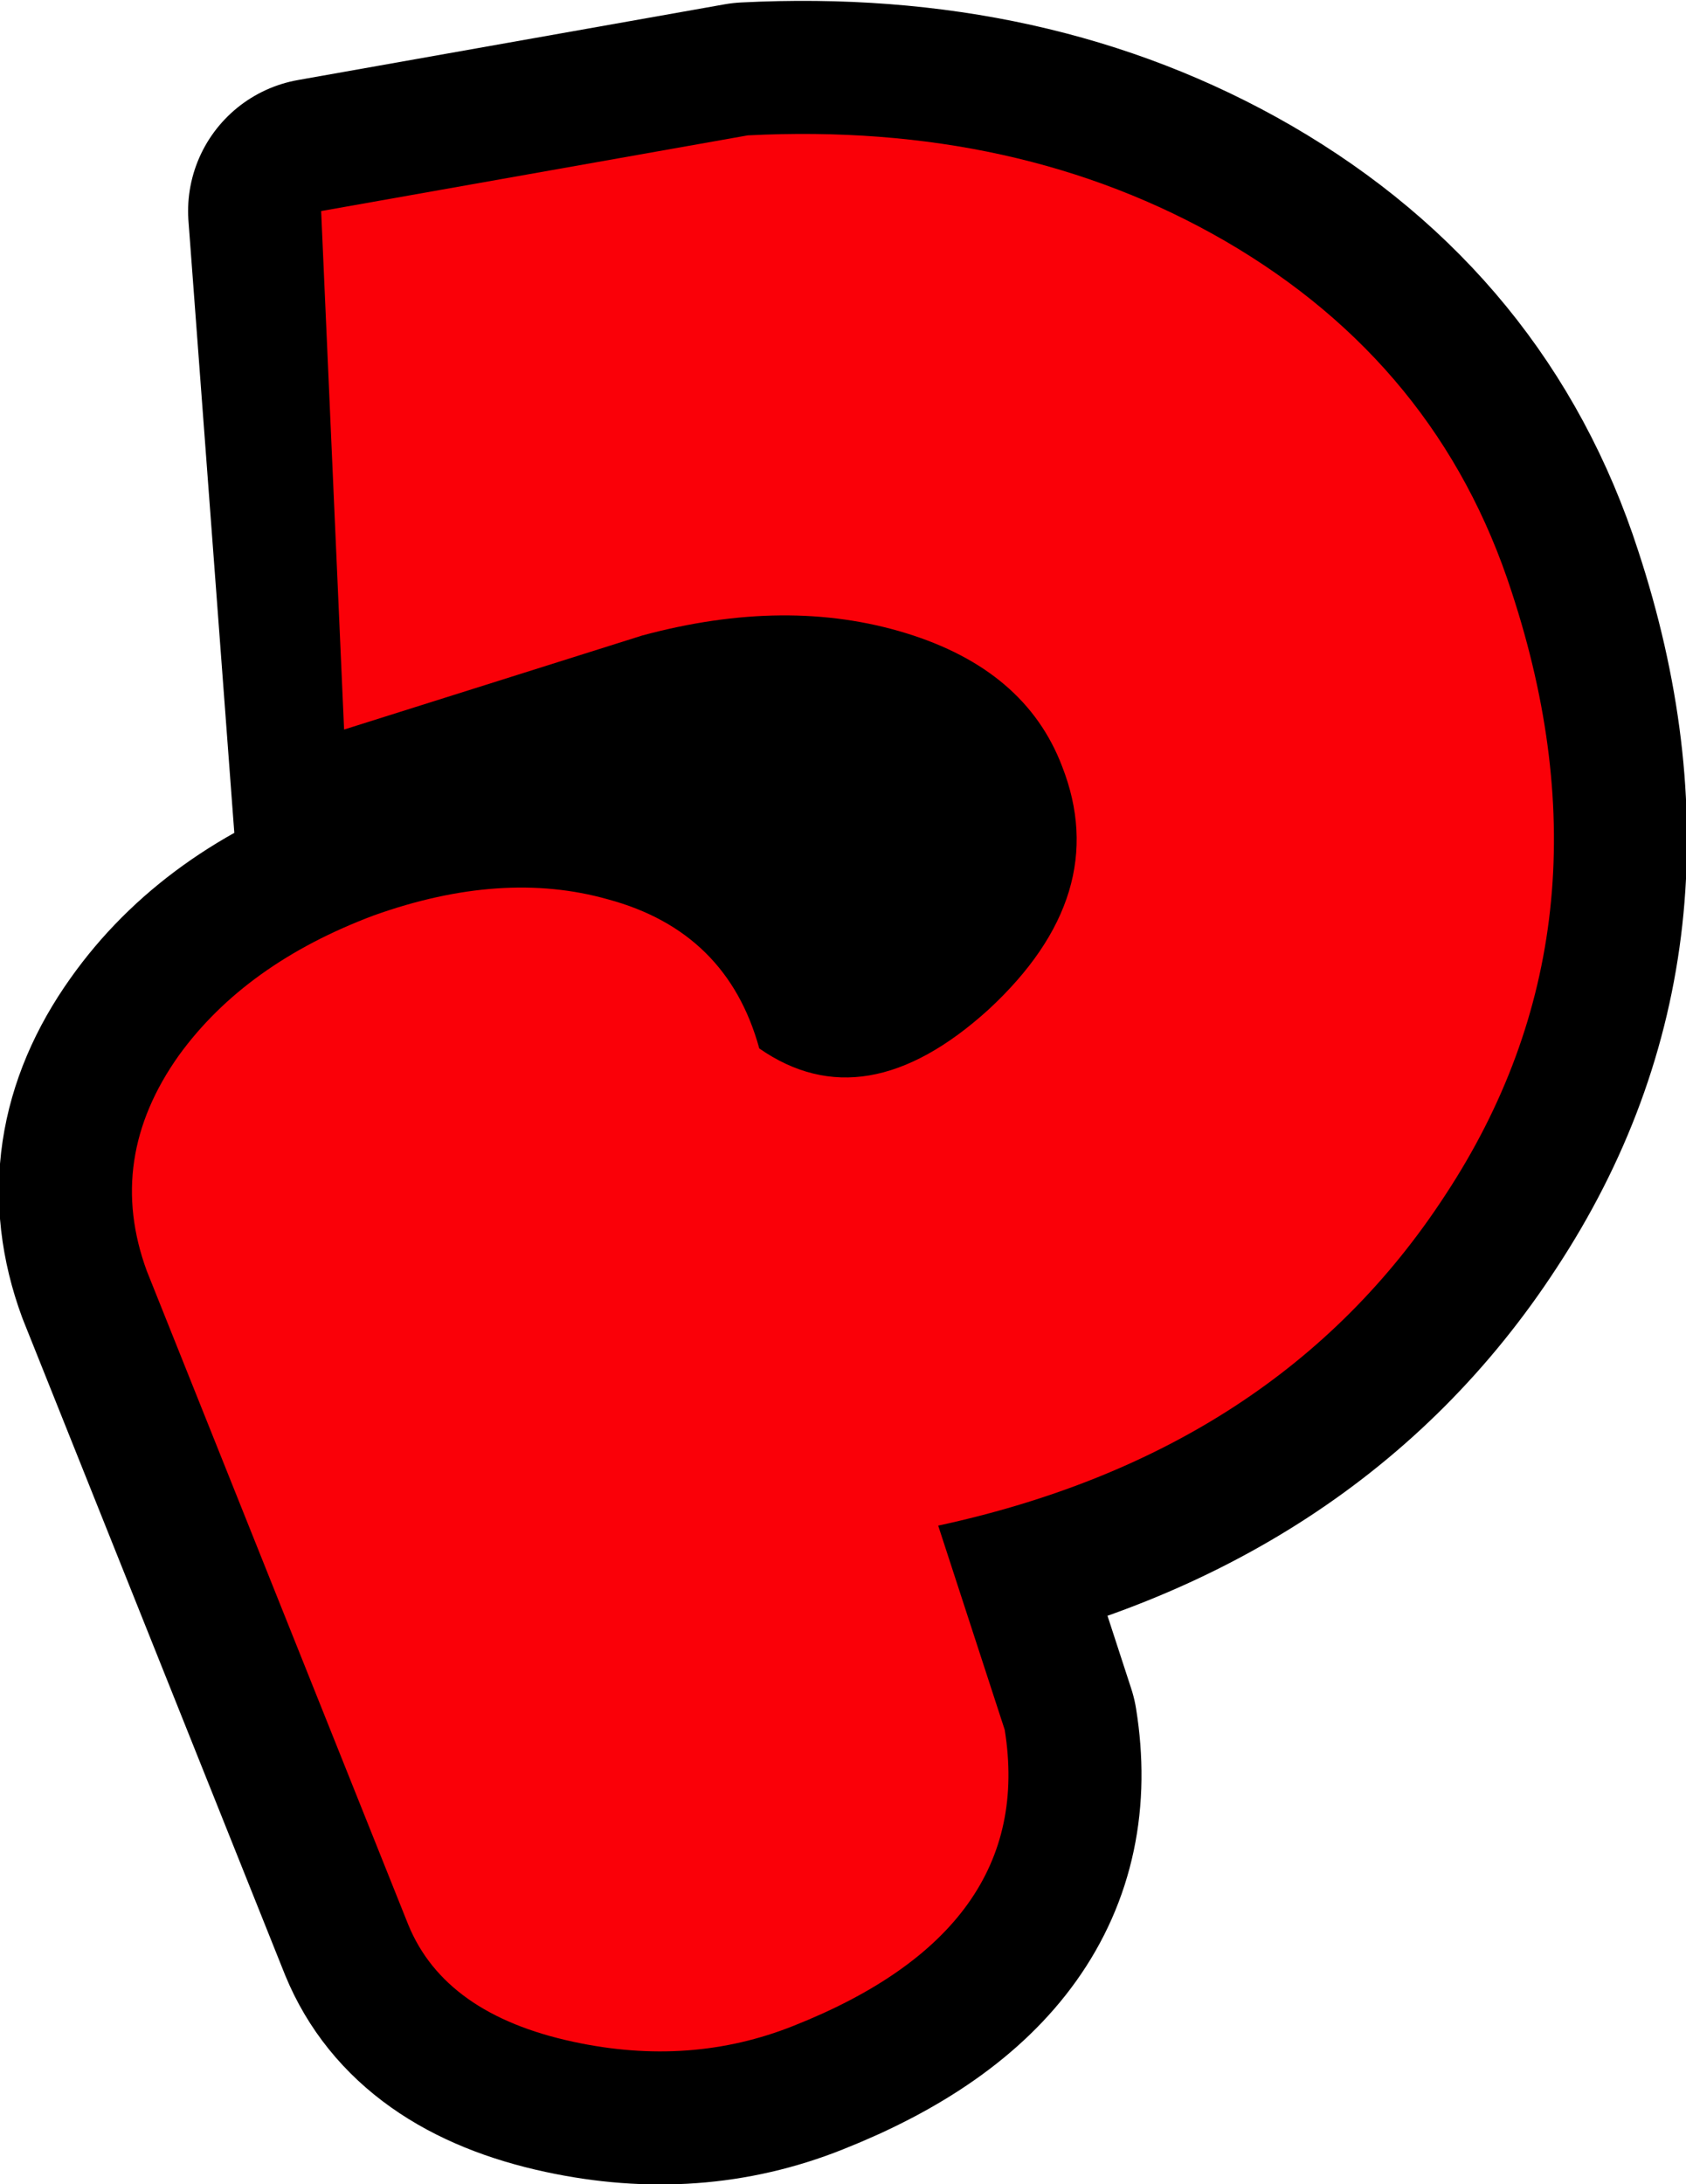 <?xml version="1.0" encoding="UTF-8" standalone="no"?>
<svg xmlns:xlink="http://www.w3.org/1999/xlink" height="47.6px" width="36.75px" xmlns="http://www.w3.org/2000/svg">
  <g transform="matrix(1.0, 0.0, 0.0, 1.0, 18.4, 23.8)">
    <path d="M14.55 -10.9 Q16.95 -3.6 13.1 2.25 9.45 7.85 2.05 9.45 L3.5 13.9 Q4.2 18.25 -1.1 20.35 -3.35 21.25 -5.9 20.7 -8.7 20.1 -9.5 18.15 L-15.2 3.9 Q-16.1 1.45 -14.5 -0.8 -13.05 -2.85 -10.25 -3.85 L-11.4 -19.2 -2.1 -20.85 Q3.8 -21.15 8.3 -18.55 12.95 -15.85 14.55 -10.9" fill="#000000" fill-rule="evenodd" stroke="none"/>
    <path d="M14.55 -10.9 Q12.95 -15.85 8.3 -18.55 3.8 -21.15 -2.1 -20.85 L-11.4 -19.2 -10.25 -3.85 Q-13.05 -2.85 -14.5 -0.8 -16.1 1.45 -15.2 3.9 L-9.5 18.15 Q-8.7 20.1 -5.9 20.7 -3.35 21.25 -1.1 20.35 4.2 18.25 3.5 13.9 L2.05 9.45 Q9.45 7.85 13.1 2.25 16.95 -3.6 14.55 -10.9 Z" fill="none" stroke="#000000" stroke-linecap="round" stroke-linejoin="round" stroke-width="5.8"/>
    <path d="M8.3 -18.55 Q12.95 -15.85 14.55 -10.9 16.95 -3.6 13.1 2.25 9.45 7.85 2.05 9.45 L3.5 13.9 Q4.2 18.25 -1.1 20.35 -3.35 21.25 -5.9 20.7 -8.7 20.1 -9.5 18.15 L-15.2 3.9 Q-16.1 1.45 -14.5 -0.8 -13.05 -2.8 -10.25 -3.85 -7.45 -4.85 -5.15 -4.2 -2.55 -3.5 -1.85 -0.95 0.45 0.65 3.15 -1.8 5.85 -4.3 4.75 -7.1 3.95 -9.2 1.35 -10.0 -1.25 -10.8 -4.4 -9.95 L-10.9 -7.9 -11.4 -19.2 -2.1 -20.85 Q3.8 -21.15 8.3 -18.55" fill="#fa0008" fill-rule="evenodd" stroke="none"/>
  </g>
</svg>

